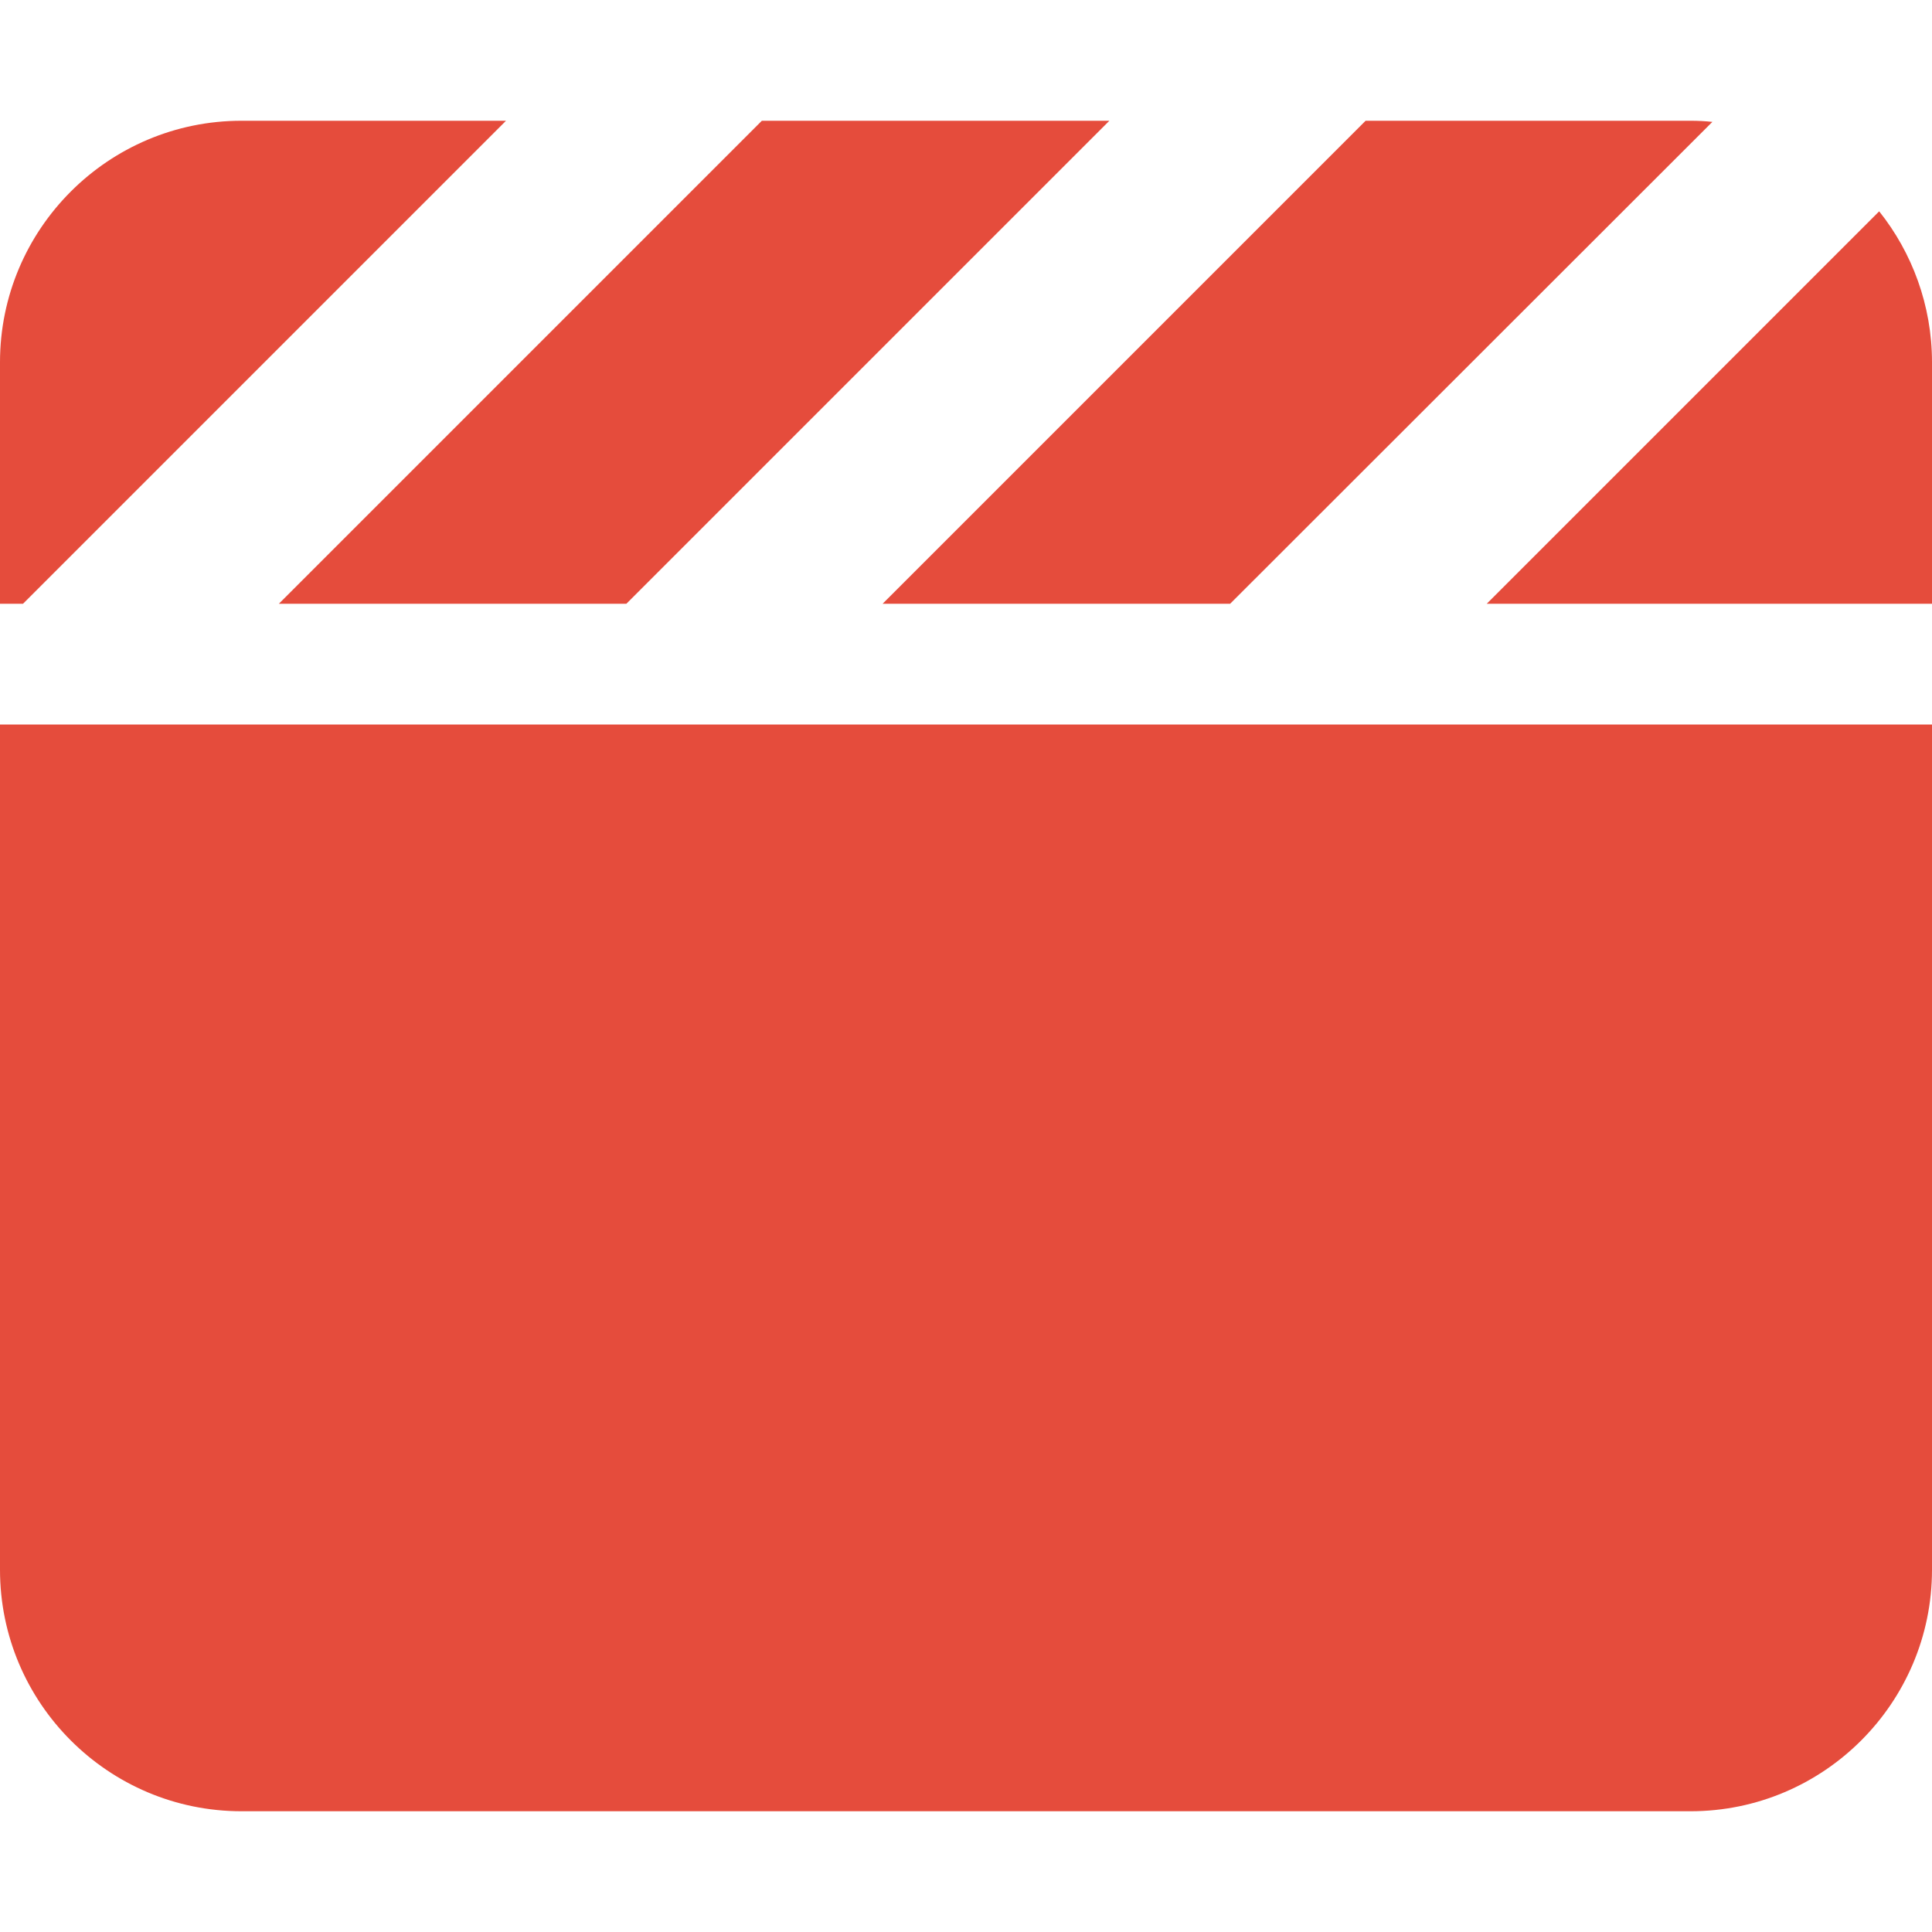 <svg viewBox="0 0 512 512" xmlns="http://www.w3.org/2000/svg" fill="#E54C3C"><path d="m448 32h-86.1l-1 1-127 127h92.1l1-1 126.8-126.7c-1.9-.2-3.8-.3-5.8-.3zm64 128v-64c0-15.1-5.3-29.1-14-40l-104 104zm-217.9-128h-92.2l-1 1-127 127h92.1l1-1 127-127zm-230.1 0c-35.3 0-64 28.7-64 64v64h6.1l1-1 127-127zm448 160h-512v224c0 35.3 28.7 64 64 64h384c35.3 0 64-28.7 64-64z"/></svg>